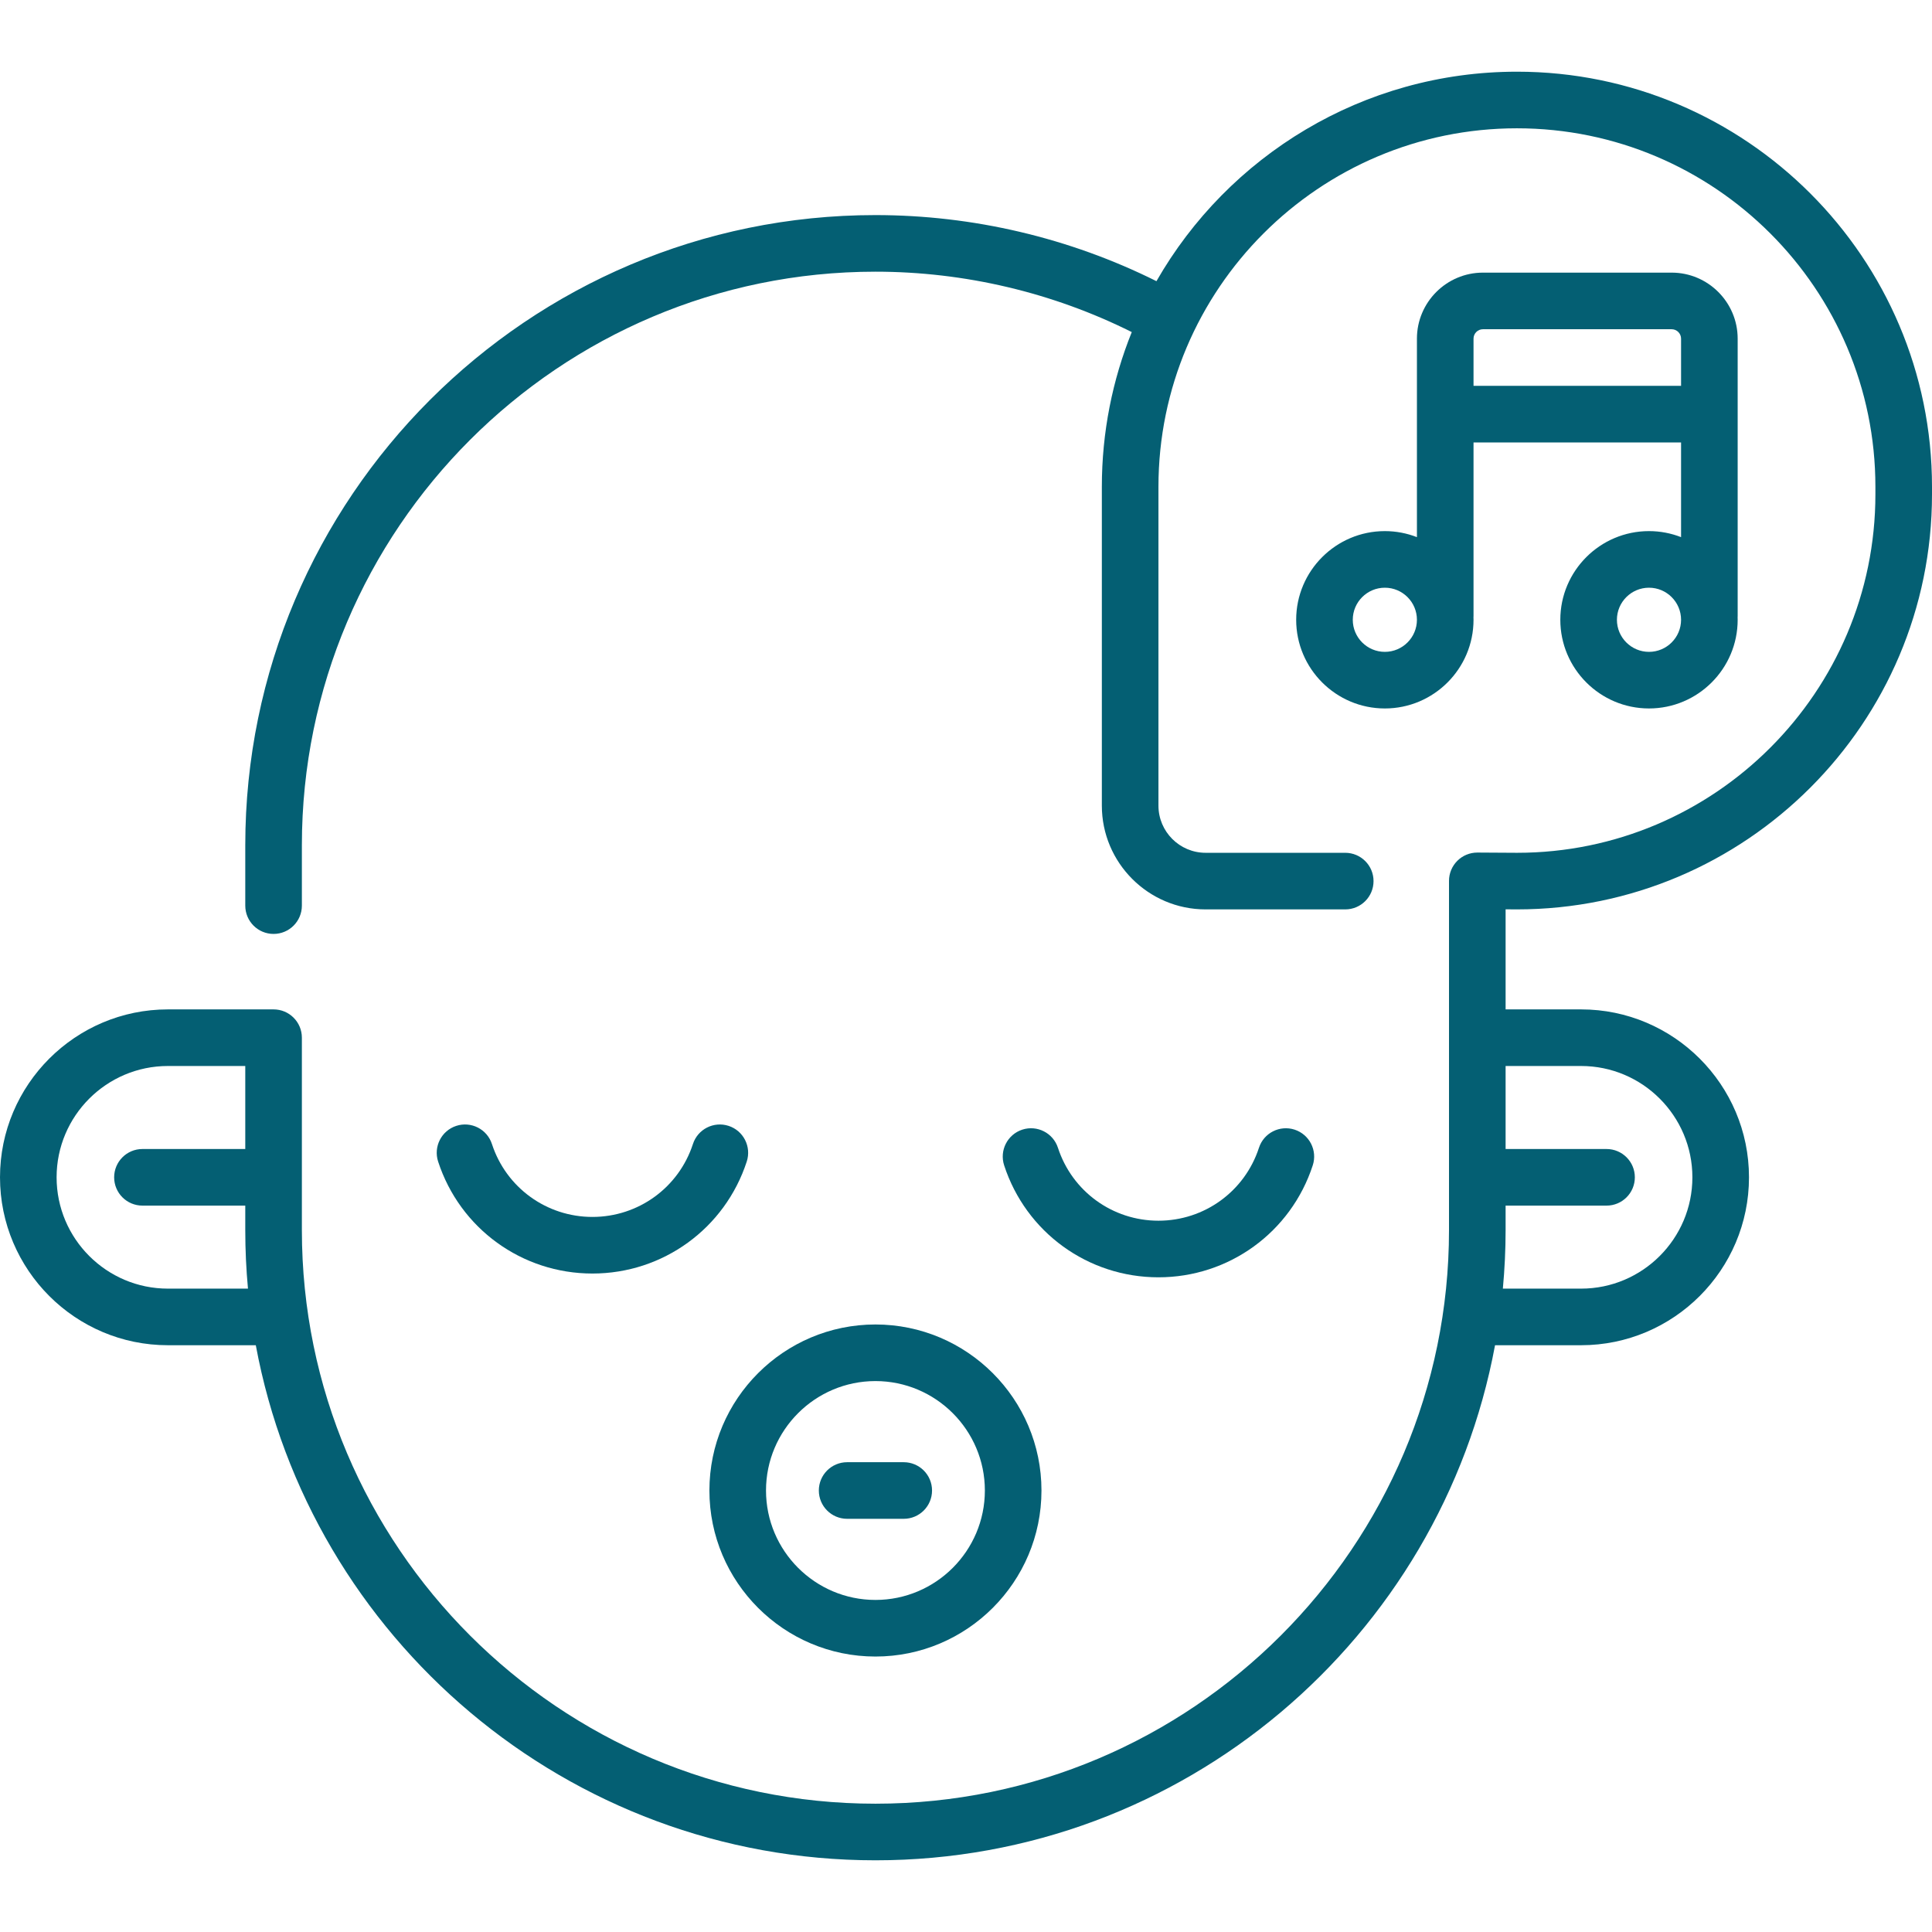 <?xml version="1.0"?>
<svg xmlns="http://www.w3.org/2000/svg" height="512px" viewBox="0 -18 512 511" width="512px"><g><path d="m193.086 279.867c-3.938-1.277-8.172.871-9.453 4.812-3.766 11.555-14.469 19.32-26.633 19.32s-22.867-7.766-26.633-19.32c-1.281-3.941-5.52-6.094-9.453-4.812-3.938 1.285-6.09 5.52-4.809 9.457 5.781 17.75 22.215 29.676 40.895 29.676s35.113-11.926 40.895-29.676c1.281-3.938-.871-8.172-4.809-9.457zm0 0" data-original="#000000" class="active-path" data-old_color="#000000" fill="#045F73"/><path d="m307 320c18.68 0 35.113-11.926 40.895-29.676 1.281-3.938-.871-8.172-4.809-9.457-3.938-1.277-8.172.871-9.453 4.812-3.766 11.555-14.469 19.32-26.633 19.32s-22.867-7.766-26.633-19.32c-1.281-3.941-5.52-6.09-9.453-4.812-3.938 1.285-6.09 5.52-4.809 9.457 5.781 17.75 22.215 29.676 40.895 29.676zm0 0" data-original="#000000" class="active-path" data-old_color="#000000" fill="#045F73"/><path d="m232 332.5c-24.262 0-44 19.738-44 44s19.738 44 44 44 44-19.738 44-44-19.738-44-44-44zm0 73c-15.988 0-29-13.012-29-29s13.012-29 29-29 29 13.012 29 29-13.012 29-29 29zm0 0" data-original="#000000" class="active-path" data-old_color="#000000" fill="#045F73"/><path d="m239.5 369h-15c-4.145 0-7.5 3.355-7.5 7.5s3.355 7.5 7.5 7.5h15c4.145 0 7.5-3.355 7.5-7.5s-3.355-7.5-7.5-7.5zm0 0" data-original="#000000" class="active-path" data-old_color="#000000" fill="#045F73"/><path d="m402 .5c-40.844 0-76.555 22.375-95.527 55.512-23.004-11.465-48.594-17.512-74.473-17.512-92.086 0-167 74.914-167 167v16c0 4.145 3.355 7.5 7.5 7.5s7.5-3.355 7.5-7.5v-16c0-83.812 68.188-152 152-152 23.613 0 46.961 5.527 67.93 16.004-5.109 12.676-7.93 26.512-7.93 40.996v84.5c0 15.164 12.336 27.5 27.5 27.5h37c4.145 0 7.5-3.355 7.5-7.5s-3.355-7.5-7.5-7.5h-37c-6.895 0-12.5-5.605-12.5-12.5v-84.5c0-52.383 42.617-95 95-95s95 42.617 95 95v2c0 52.383-42.617 95-94.953 95l-10.5-.062c-.02 0-.031 0-.047 0-1.98 0-3.883.785-5.285 2.18-1.418 1.41-2.215 3.324-2.215 5.32v92.562c0 83.812-68.188 152-152 152s-152-68.188-152-152v-51c0-4.145-3.355-7.5-7.5-7.5h-28c-24.535 0-44.5 19.965-44.5 44.5s19.965 44.5 44.5 44.5h23.289c14.375 77.57 82.539 136.5 164.211 136.5 81.668 0 149.824-58.93 164.199-136.5h22.801c24.535 0 44.5-19.965 44.5-44.5s-19.965-44.5-44.5-44.5h-20v-26.52l3 .02c60.652 0 110-49.348 110-110v-2c0-60.652-49.348-110-110-110zm-357.5 322.5c-16.266 0-29.5-13.234-29.5-29.5s13.234-29.5 29.5-29.5h20.5v22h-27.25c-4.145 0-7.5 3.355-7.5 7.5s3.355 7.5 7.5 7.5h27.25v6.5c0 5.227.242 10.395.715 15.5zm374.5-59c16.266 0 29.5 13.234 29.5 29.5s-13.234 29.5-29.5 29.5h-20.727c.473-5.105.727-10.273.727-15.5v-6.5h26.75c4.145 0 7.5-3.355 7.5-7.5s-3.355-7.5-7.5-7.5h-26.75v-22zm0 0" data-original="#000000" class="active-path" data-old_color="#000000" fill="#045F73"/><path d="m460.5 91.25v-20c0-9.648-7.852-17.5-17.5-17.5h-50c-9.648 0-17.5 7.852-17.5 17.5v52.598c-2.637-1.027-5.504-1.598-8.5-1.598-12.957 0-23.5 10.543-23.5 23.5s10.543 23.5 23.5 23.5 23.5-10.543 23.5-23.5c0-.223-.012-.445-.016-.664.004-.113.016-.223.016-.336v-46h55v25.098c-2.637-1.027-5.504-1.598-8.5-1.598-12.957 0-23.5 10.543-23.5 23.5s10.543 23.5 23.5 23.5 23.5-10.543 23.5-23.5c0-.223-.012-.445-.016-.664.004-.113.016-.223.016-.336zm-93.5 63c-4.688 0-8.5-3.812-8.5-8.5s3.812-8.5 8.5-8.5 8.5 3.812 8.5 8.5-3.812 8.5-8.5 8.5zm23.5-83c0-1.379 1.121-2.5 2.5-2.5h50c1.379 0 2.5 1.121 2.5 2.5v12.5h-55zm46.5 83c-4.688 0-8.5-3.812-8.5-8.5s3.812-8.5 8.5-8.5 8.5 3.812 8.5 8.5-3.812 8.5-8.5 8.5zm0 0" data-original="#000000" class="active-path" data-old_color="#000000" fill="#045F73"/></g> </svg>
